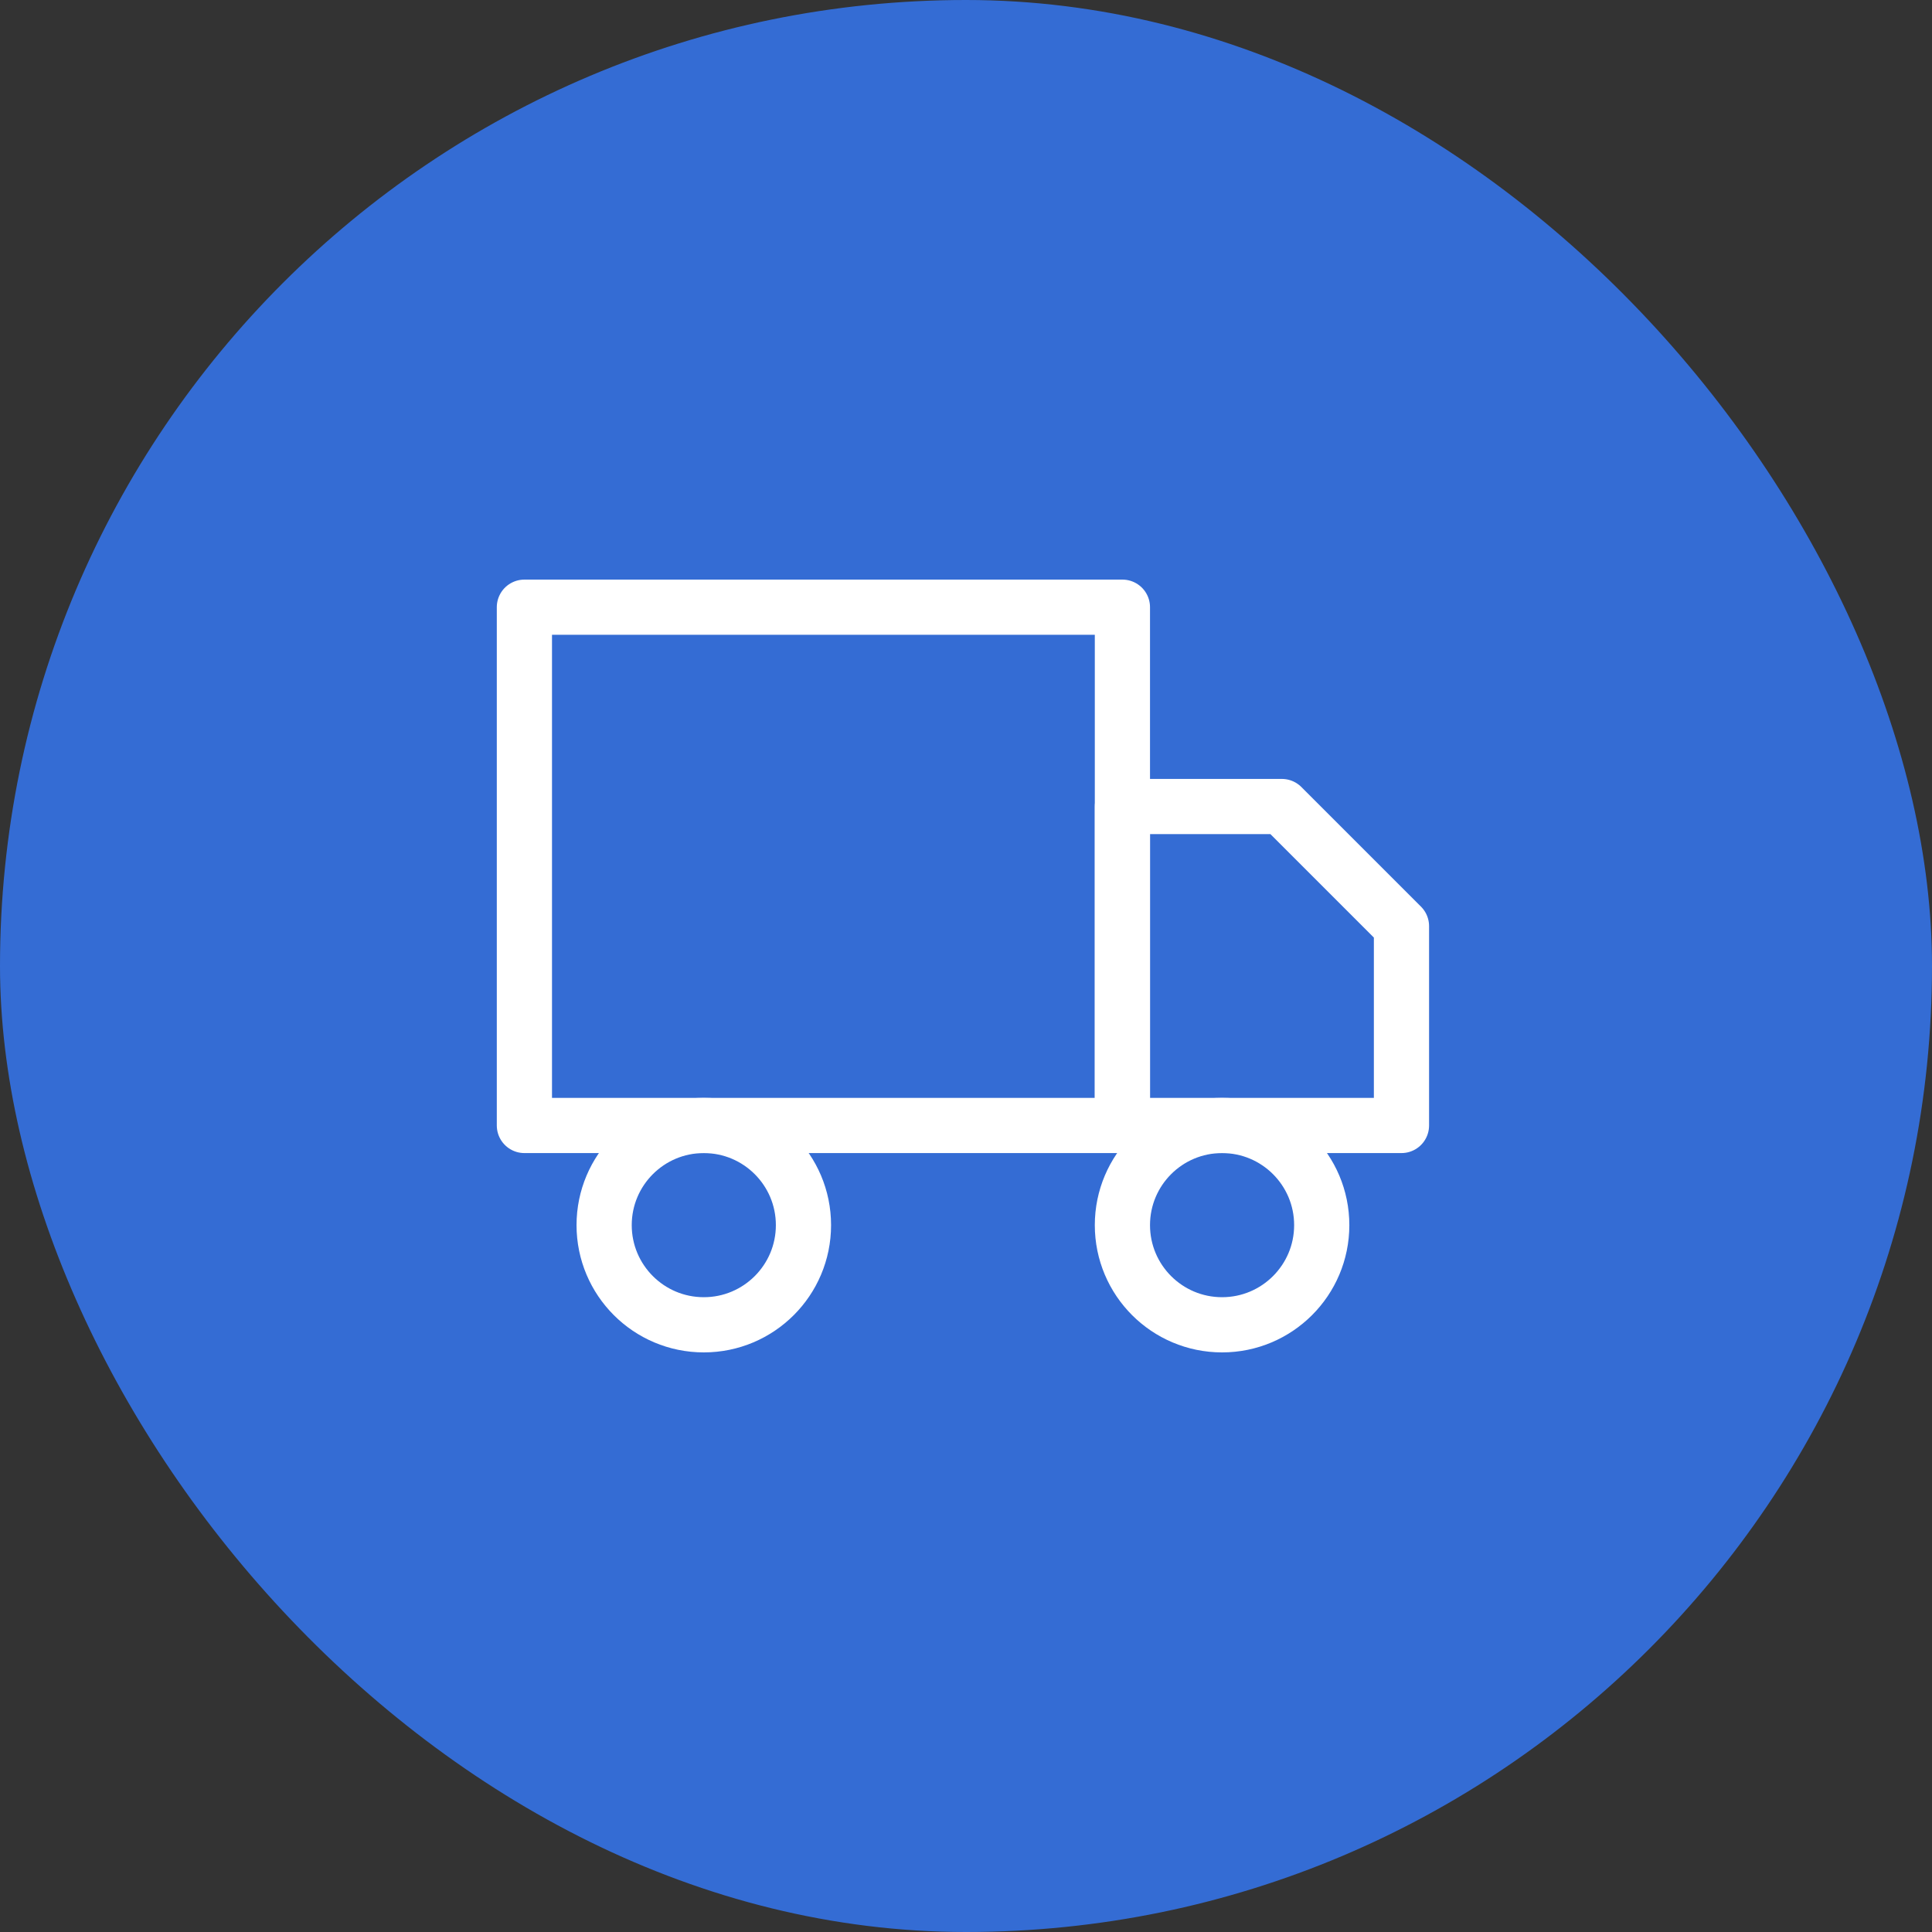 <svg width="70" height="70" viewBox="0 0 70 70" fill="none" xmlns="http://www.w3.org/2000/svg">
<rect x="0" y="0" width="70" height="70" fill="#333333" stroke="none"/>
<rect width="70" height="70" rx="35" fill="#346CD4"/>
<path d="M40.667 22H19V40.778H40.667V22Z" stroke="white" stroke-width="2" stroke-linecap="round" stroke-linejoin="round"/>
<path d="M40.667 29.222H46.444L50.778 33.556V40.778H40.667V29.222Z" stroke="white" stroke-width="2" stroke-linecap="round" stroke-linejoin="round"/>
<path d="M25.5 48C27.494 48 29.111 46.383 29.111 44.389C29.111 42.395 27.494 40.778 25.5 40.778C23.506 40.778 21.889 42.395 21.889 44.389C21.889 46.383 23.506 48 25.5 48Z" stroke="white" stroke-width="2" stroke-linecap="round" stroke-linejoin="round"/>
<path d="M44.278 48C46.272 48 47.889 46.383 47.889 44.389C47.889 42.395 46.272 40.778 44.278 40.778C42.283 40.778 40.667 42.395 40.667 44.389C40.667 46.383 42.283 48 44.278 48Z" stroke="white" stroke-width="2" stroke-linecap="round" stroke-linejoin="round"/>
</svg>

